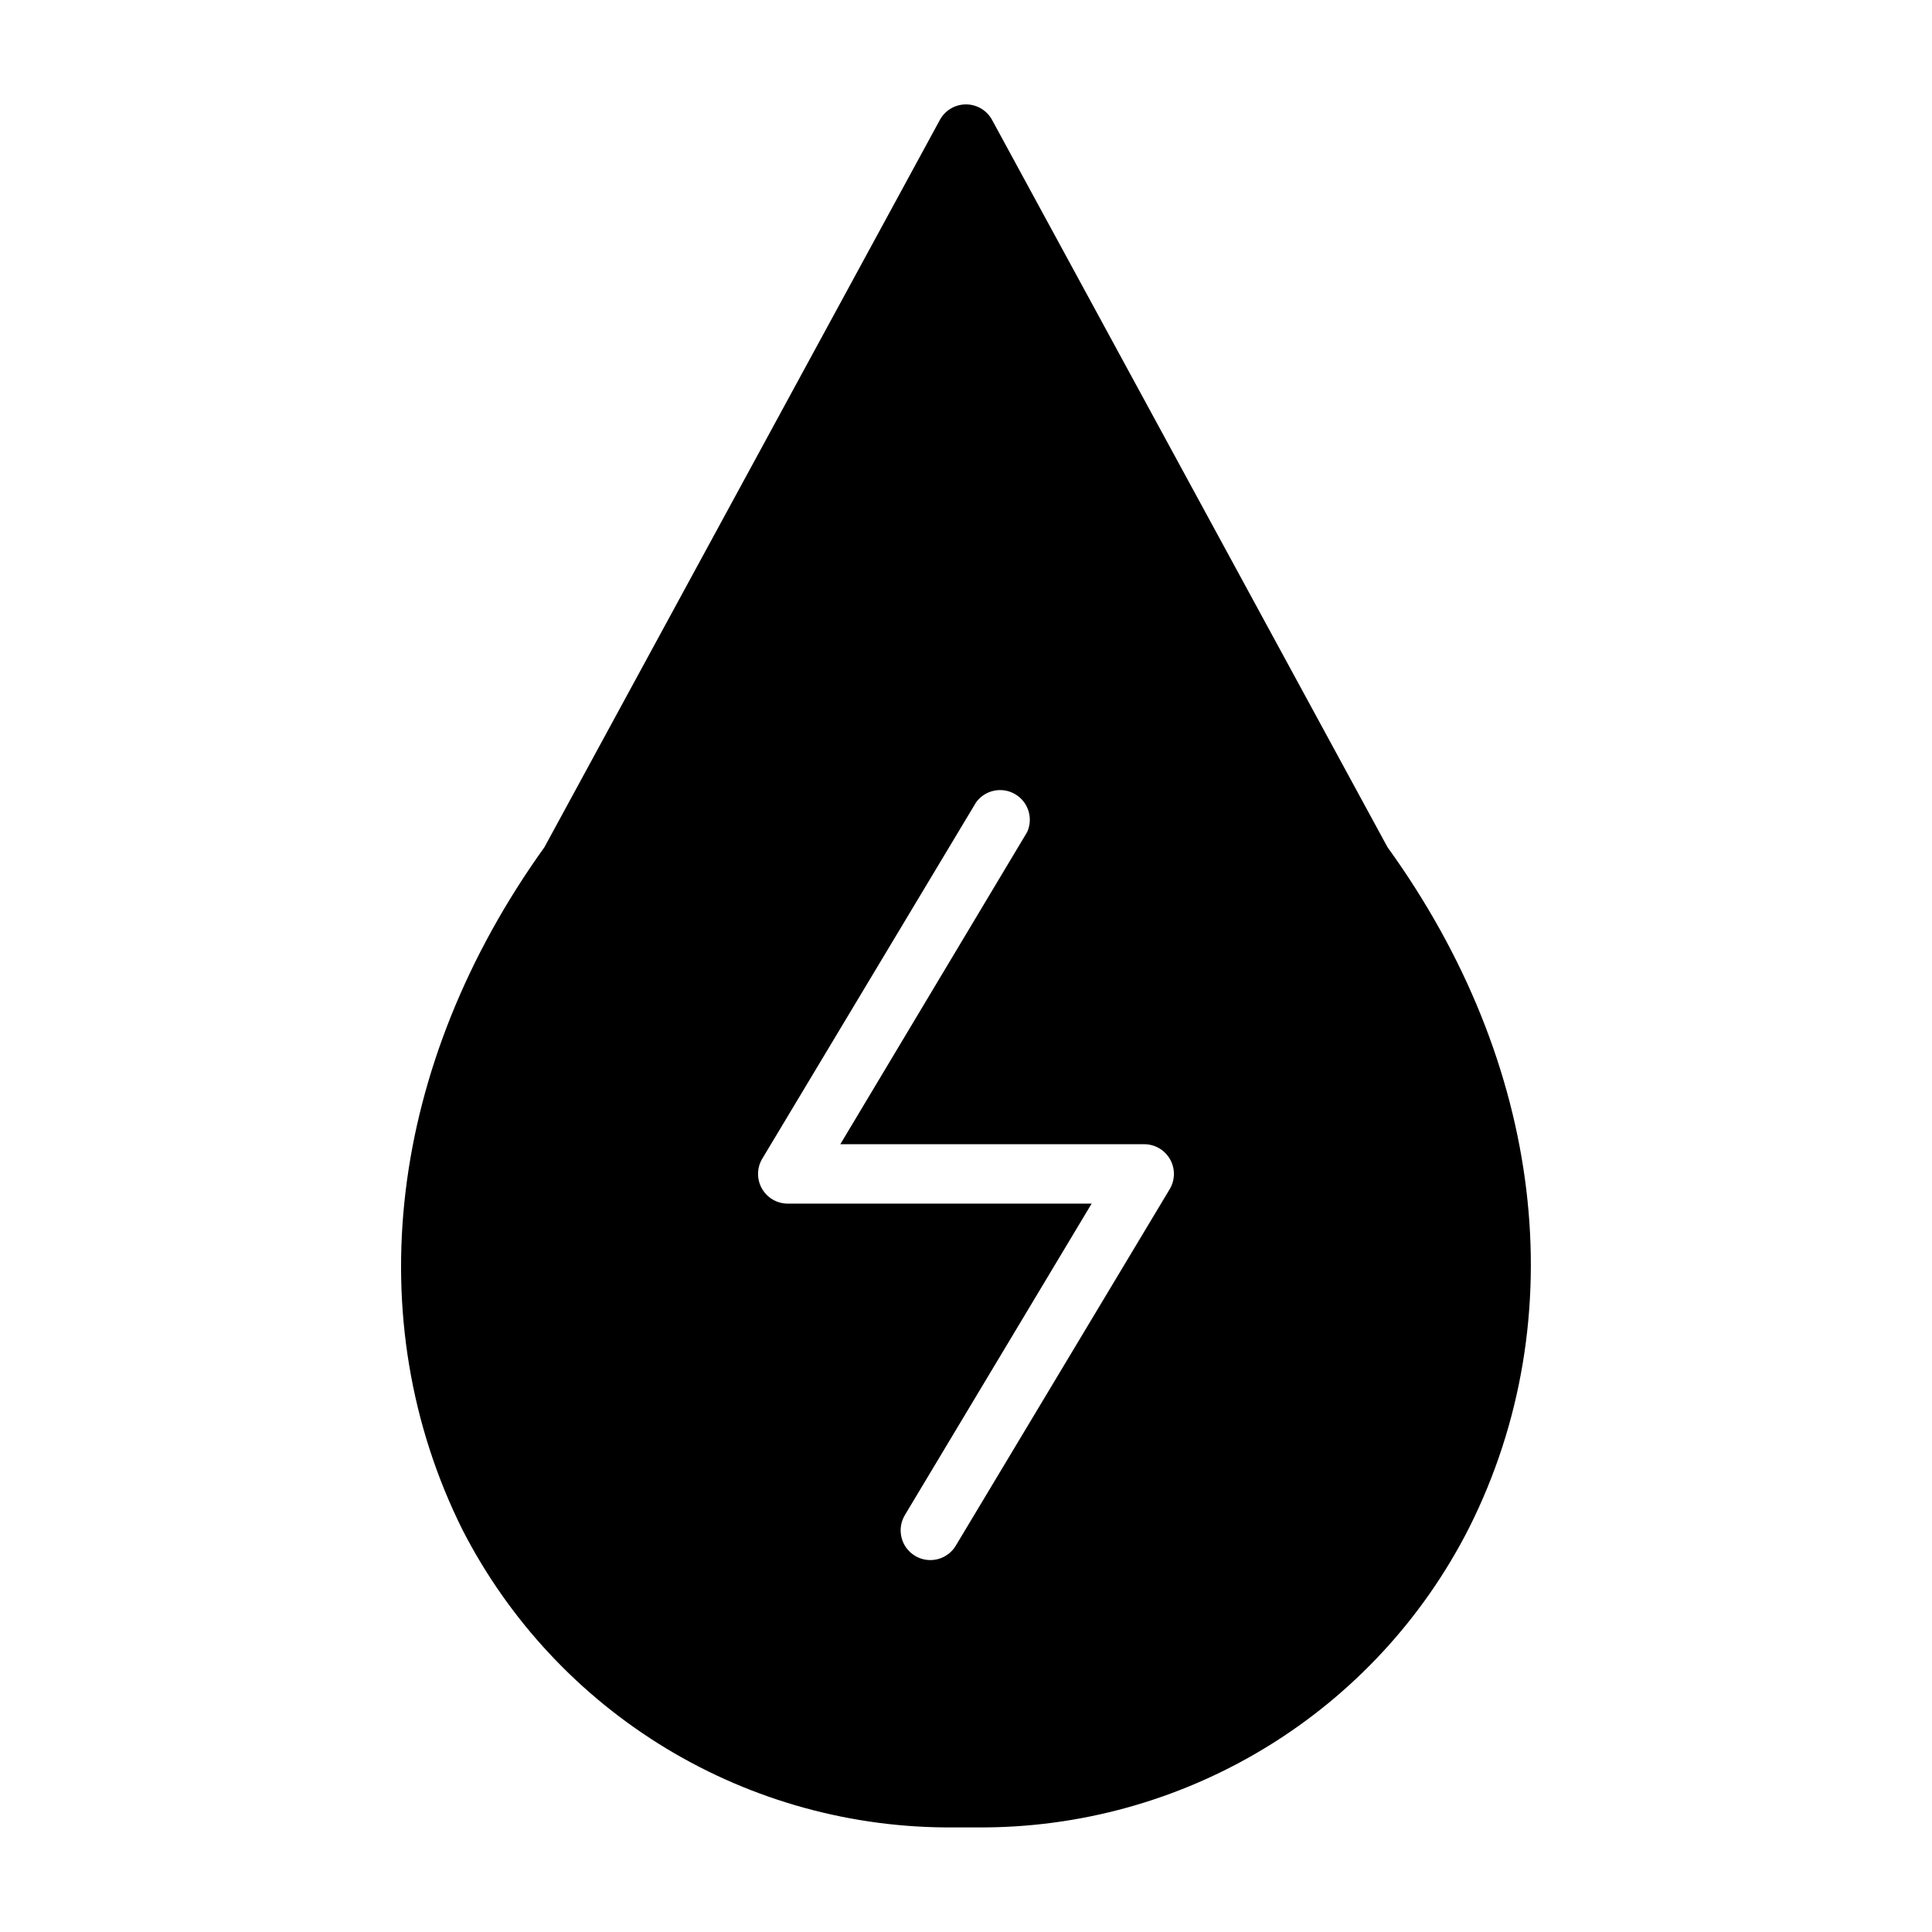 <?xml version="1.0" encoding="UTF-8"?>
<!-- Uploaded to: ICON Repo, www.svgrepo.com, Generator: ICON Repo Mixer Tools -->
<svg fill="#000000" width="800px" height="800px" version="1.1" viewBox="144 144 512 512" xmlns="http://www.w3.org/2000/svg">
 <path d="m511.7 368.51-104.78-192.71c-1.375-2.547-4.035-4.133-6.926-4.133-2.894 0-5.555 1.586-6.93 4.133l-104.78 192.71c-41.406 57.703-49.516 125.24-21.648 181.05 12.289 23.906 30.977 43.93 53.984 57.832 23.004 13.898 49.422 21.133 76.301 20.891h6.141c26.949 0.176 53.418-7.164 76.434-21.195 23.012-14.027 41.66-34.195 53.848-58.234 27.867-55.5 19.758-123.04-21.648-180.35zm-57.703 90.605-56.68 94.465c-1.414 2.391-3.988 3.856-6.769 3.856-1.41 0-2.797-0.379-4.012-1.102-3.738-2.215-4.973-7.043-2.758-10.785l49.516-82.574h-80.531c-2.828-0.004-5.438-1.52-6.84-3.977-1.398-2.461-1.371-5.481 0.07-7.91l56.68-94.465c2.375-3.266 6.832-4.207 10.324-2.176 3.488 2.027 4.879 6.367 3.215 10.047l-49.516 82.734h80.531c2.828 0 5.438 1.52 6.84 3.977 1.398 2.457 1.371 5.477-0.07 7.91z"/>
</svg>